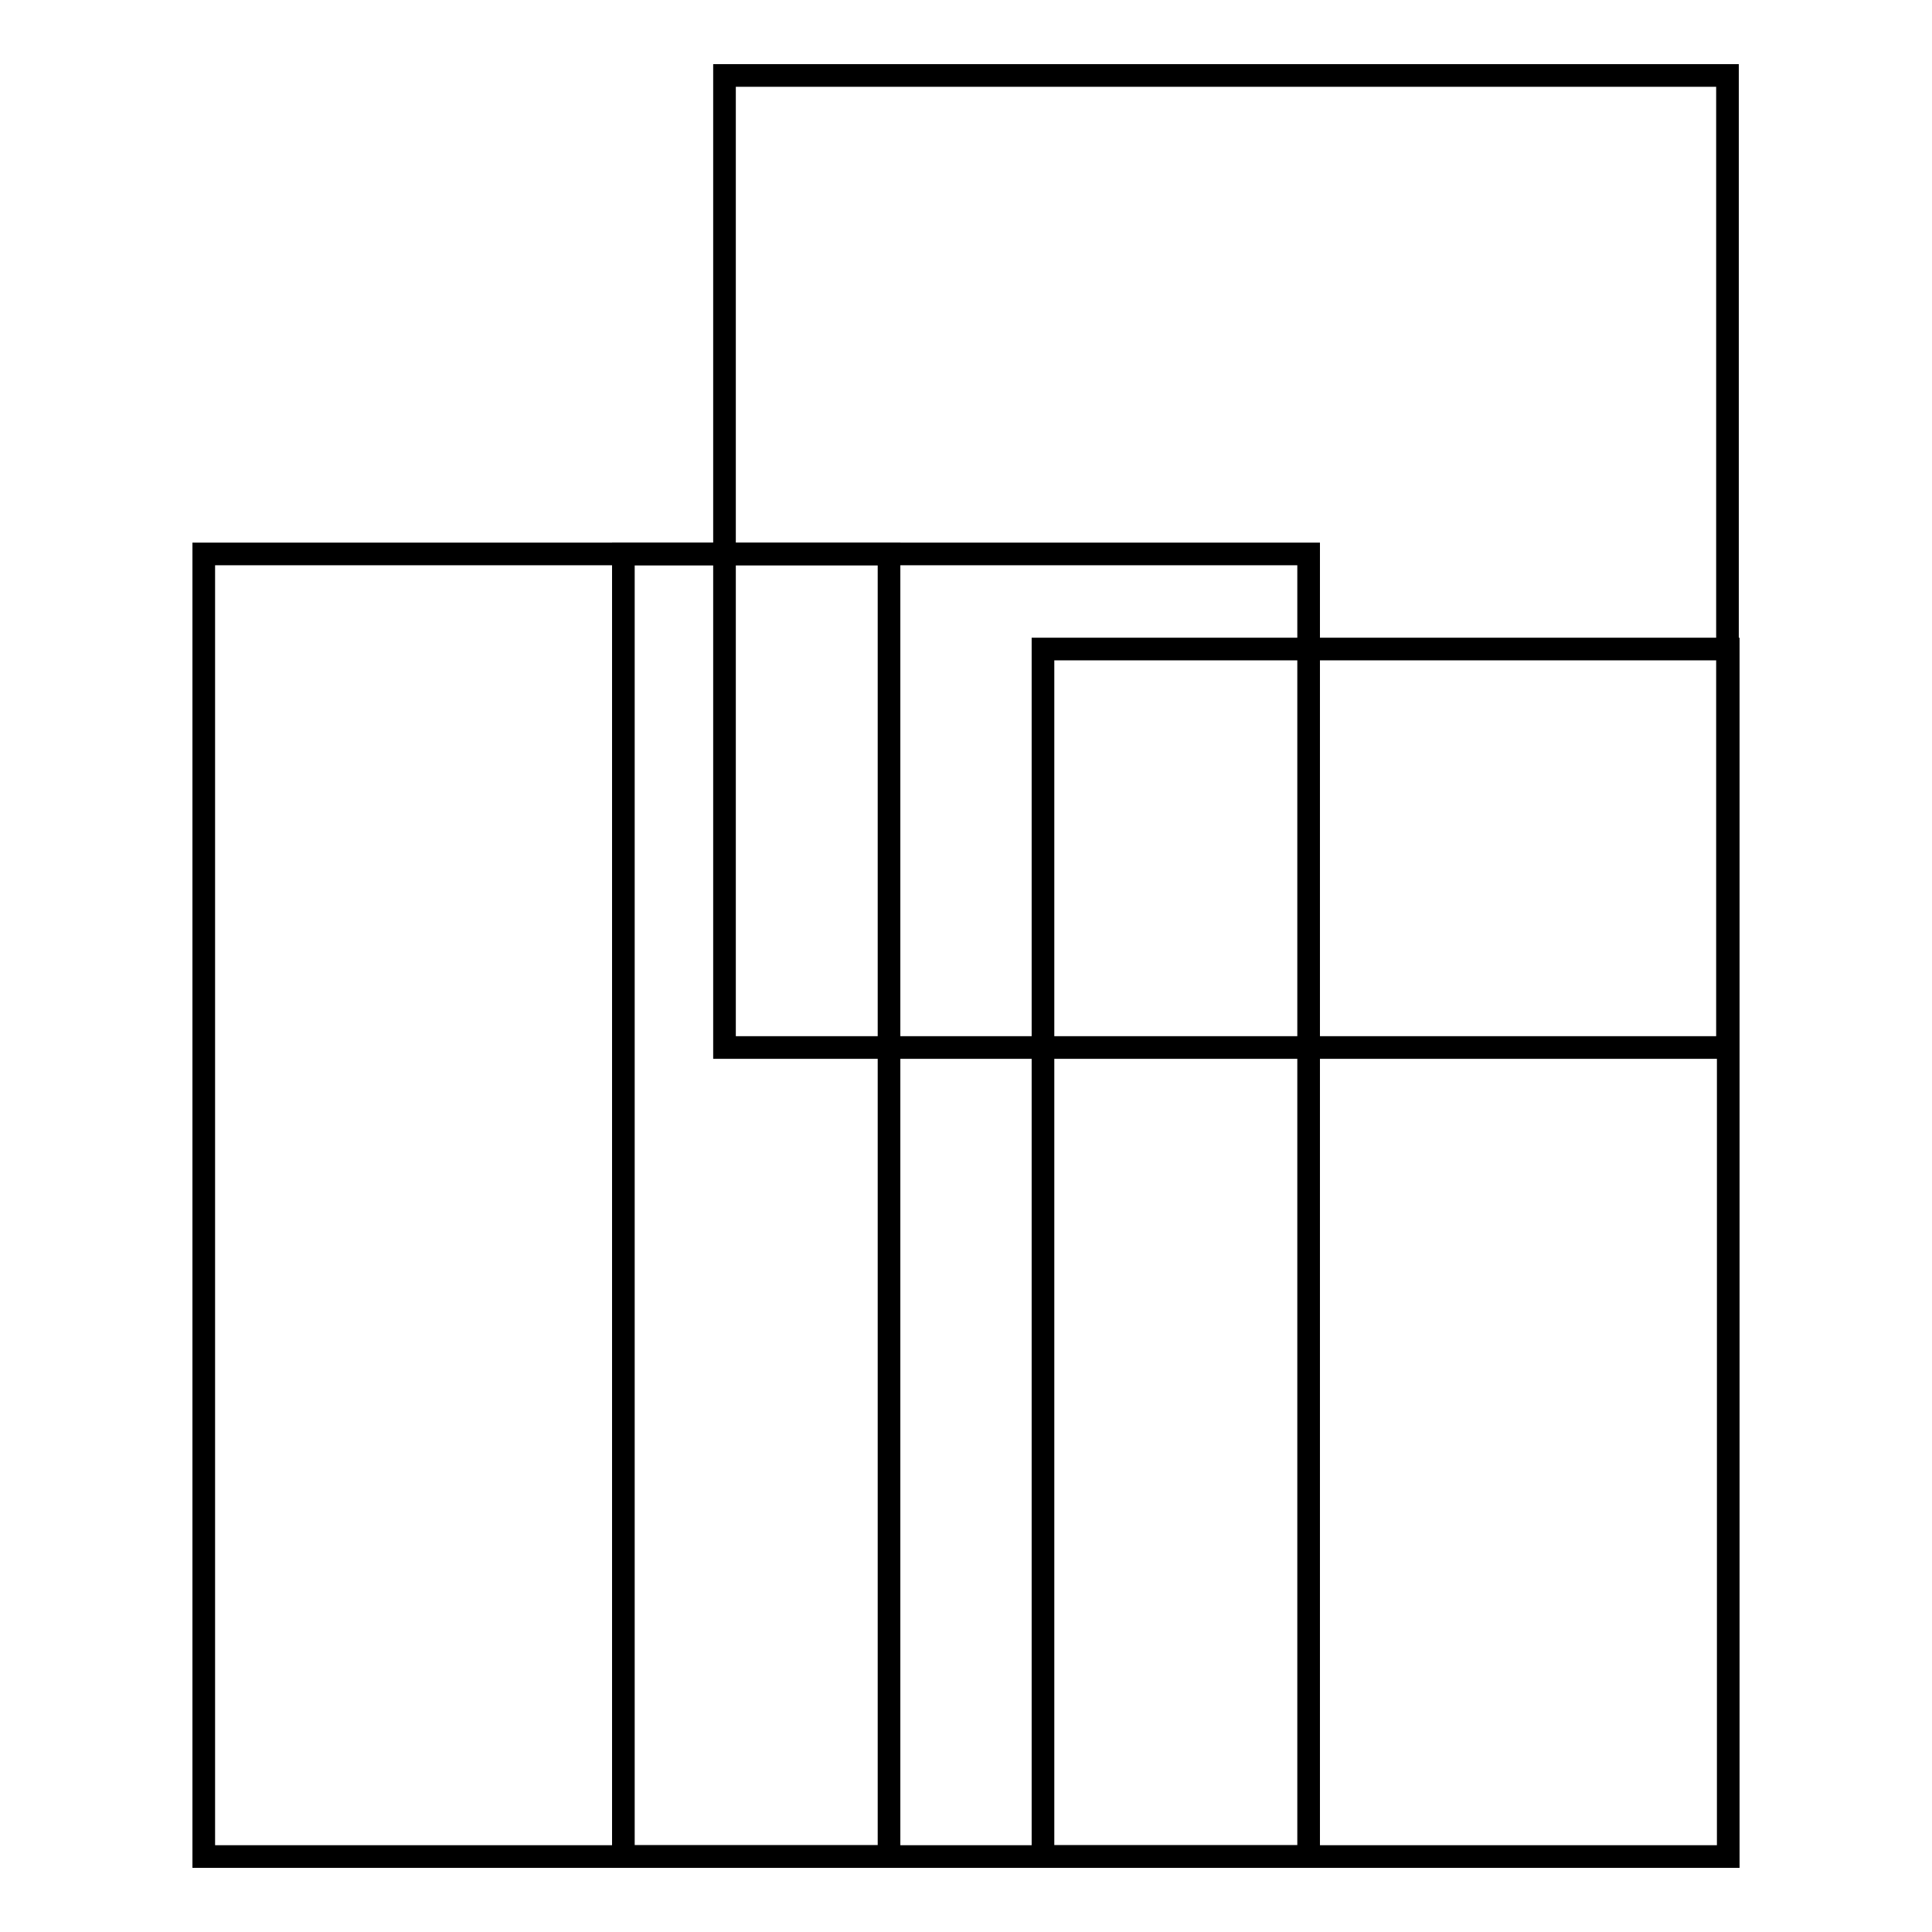 <?xml version="1.0" encoding="utf-8"?>
<!-- Svg Vector Icons : http://www.onlinewebfonts.com/icon -->
<!DOCTYPE svg PUBLIC "-//W3C//DTD SVG 1.1//EN" "http://www.w3.org/Graphics/SVG/1.1/DTD/svg11.dtd">
<svg version="1.1" xmlns="http://www.w3.org/2000/svg" xmlns:xlink="http://www.w3.org/1999/xlink" x="0px" y="0px" viewBox="0 0 256 256" enable-background="new 0 0 256 256" xml:space="preserve">
<g><g><path stroke-width="3" fill-opacity="0" stroke="#000000"  d="M138.2,86H229v160h-90.8V86L138.2,86z"/><path stroke-width="3" fill-opacity="0" stroke="#000000"  d="M82.6,73.4h90.8V246H82.6V73.4L82.6,73.4z"/><path stroke-width="3" fill-opacity="0" stroke="#000000"  d="M27,73.4h90.8V246H27V73.4L27,73.4z"/><path stroke-width="3" fill-opacity="0" stroke="#000000"  d="M96,10h132.9v128.8H96V10L96,10z"/></g></g>
</svg>
